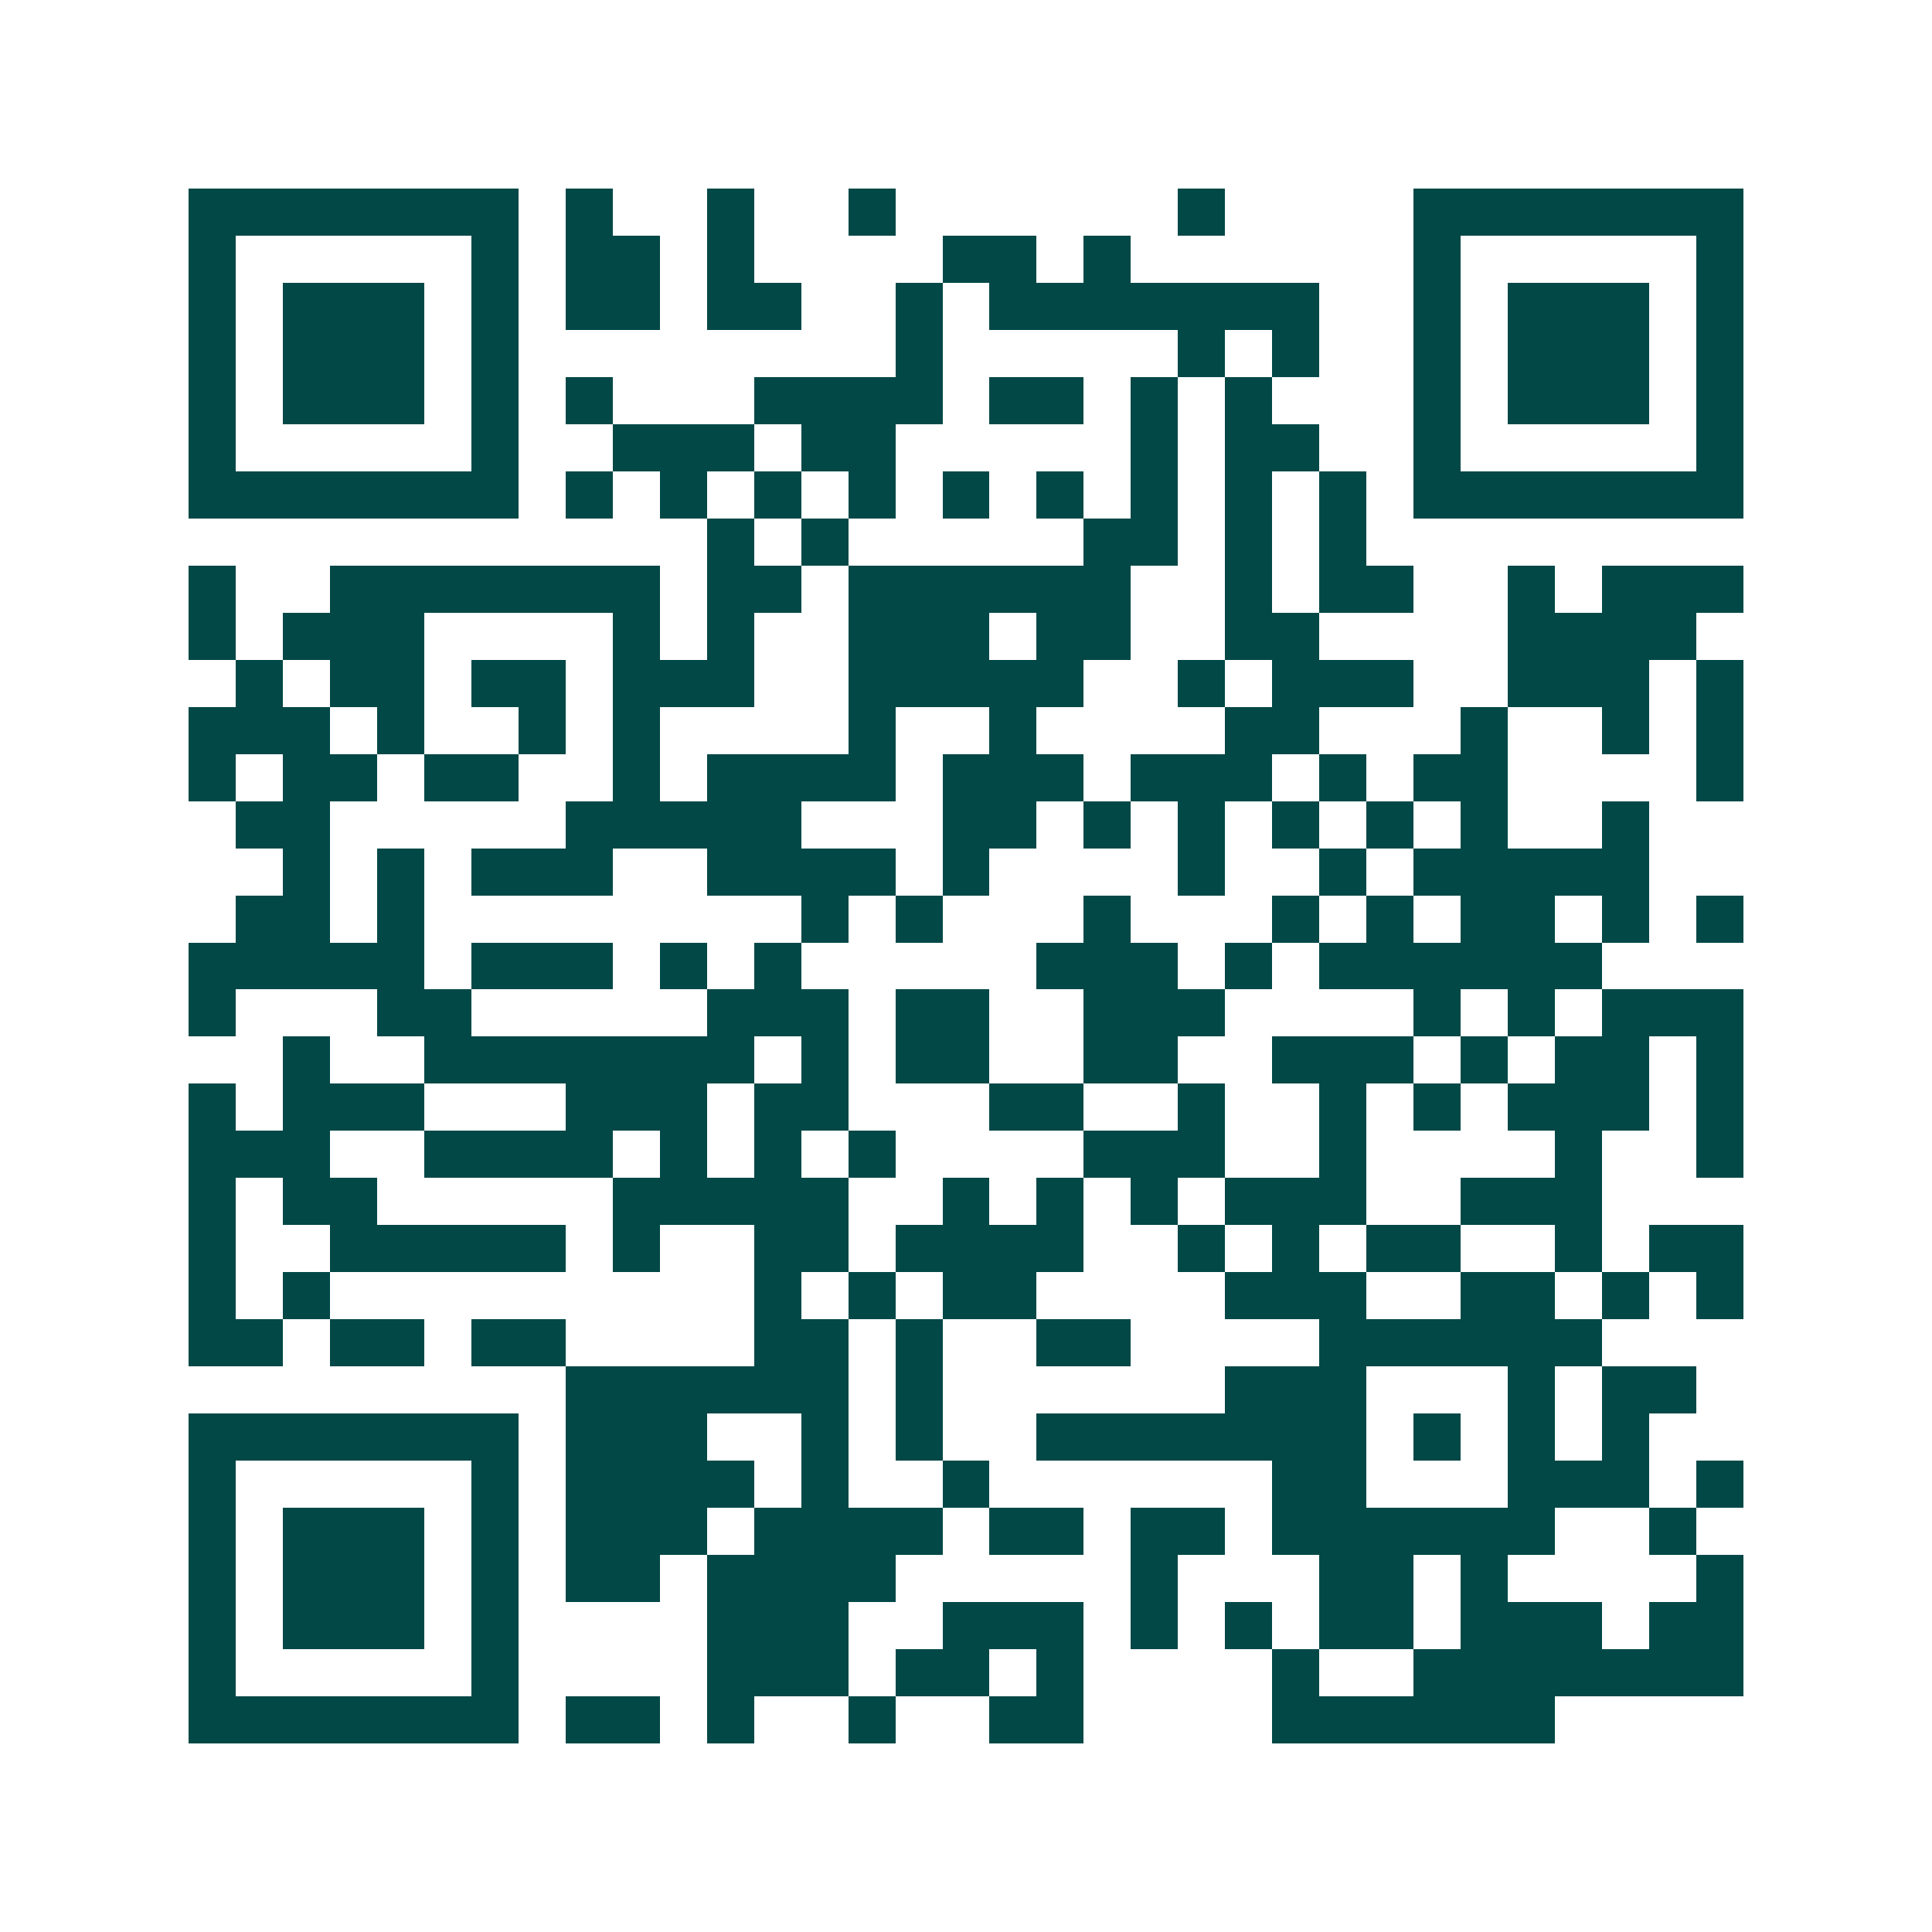 <svg xmlns="http://www.w3.org/2000/svg" width="200" height="200" viewBox="0 0 41 41" shape-rendering="crispEdges"><path fill="#ffffff" d="M0 0h41v41H0z"/><path stroke="#014847" d="M4 4.5h7m1 0h1m2 0h1m2 0h1m6 0h1m4 0h7M4 5.5h1m5 0h1m1 0h2m1 0h1m4 0h2m1 0h1m6 0h1m5 0h1M4 6.5h1m1 0h3m1 0h1m1 0h2m1 0h2m2 0h1m1 0h7m2 0h1m1 0h3m1 0h1M4 7.5h1m1 0h3m1 0h1m8 0h1m5 0h1m1 0h1m2 0h1m1 0h3m1 0h1M4 8.5h1m1 0h3m1 0h1m1 0h1m3 0h4m1 0h2m1 0h1m1 0h1m3 0h1m1 0h3m1 0h1M4 9.5h1m5 0h1m2 0h3m1 0h2m5 0h1m1 0h2m2 0h1m5 0h1M4 10.5h7m1 0h1m1 0h1m1 0h1m1 0h1m1 0h1m1 0h1m1 0h1m1 0h1m1 0h1m1 0h7M15 11.5h1m1 0h1m5 0h2m1 0h1m1 0h1M4 12.5h1m2 0h7m1 0h2m1 0h6m2 0h1m1 0h2m2 0h1m1 0h3M4 13.5h1m1 0h3m4 0h1m1 0h1m2 0h3m1 0h2m2 0h2m4 0h4M5 14.5h1m1 0h2m1 0h2m1 0h3m2 0h5m2 0h1m1 0h3m2 0h3m1 0h1M4 15.5h3m1 0h1m2 0h1m1 0h1m4 0h1m2 0h1m4 0h2m3 0h1m2 0h1m1 0h1M4 16.5h1m1 0h2m1 0h2m2 0h1m1 0h4m1 0h3m1 0h3m1 0h1m1 0h2m4 0h1M5 17.5h2m5 0h5m3 0h2m1 0h1m1 0h1m1 0h1m1 0h1m1 0h1m2 0h1M6 18.5h1m1 0h1m1 0h3m2 0h4m1 0h1m4 0h1m2 0h1m1 0h5M5 19.5h2m1 0h1m8 0h1m1 0h1m3 0h1m3 0h1m1 0h1m1 0h2m1 0h1m1 0h1M4 20.5h5m1 0h3m1 0h1m1 0h1m5 0h3m1 0h1m1 0h6M4 21.5h1m3 0h2m5 0h3m1 0h2m2 0h3m4 0h1m1 0h1m1 0h3M6 22.5h1m2 0h7m1 0h1m1 0h2m2 0h2m2 0h3m1 0h1m1 0h2m1 0h1M4 23.5h1m1 0h3m3 0h3m1 0h2m3 0h2m2 0h1m2 0h1m1 0h1m1 0h3m1 0h1M4 24.5h3m2 0h4m1 0h1m1 0h1m1 0h1m4 0h3m2 0h1m4 0h1m2 0h1M4 25.5h1m1 0h2m5 0h5m2 0h1m1 0h1m1 0h1m1 0h3m2 0h3M4 26.5h1m2 0h5m1 0h1m2 0h2m1 0h4m2 0h1m1 0h1m1 0h2m2 0h1m1 0h2M4 27.5h1m1 0h1m9 0h1m1 0h1m1 0h2m4 0h3m2 0h2m1 0h1m1 0h1M4 28.5h2m1 0h2m1 0h2m4 0h2m1 0h1m2 0h2m4 0h6M12 29.5h6m1 0h1m6 0h3m3 0h1m1 0h2M4 30.5h7m1 0h3m2 0h1m1 0h1m2 0h7m1 0h1m1 0h1m1 0h1M4 31.5h1m5 0h1m1 0h4m1 0h1m2 0h1m6 0h2m3 0h3m1 0h1M4 32.5h1m1 0h3m1 0h1m1 0h3m1 0h4m1 0h2m1 0h2m1 0h6m2 0h1M4 33.5h1m1 0h3m1 0h1m1 0h2m1 0h4m5 0h1m3 0h2m1 0h1m4 0h1M4 34.5h1m1 0h3m1 0h1m4 0h3m2 0h3m1 0h1m1 0h1m1 0h2m1 0h3m1 0h2M4 35.5h1m5 0h1m4 0h3m1 0h2m1 0h1m4 0h1m2 0h7M4 36.5h7m1 0h2m1 0h1m2 0h1m2 0h2m4 0h6"/></svg>
